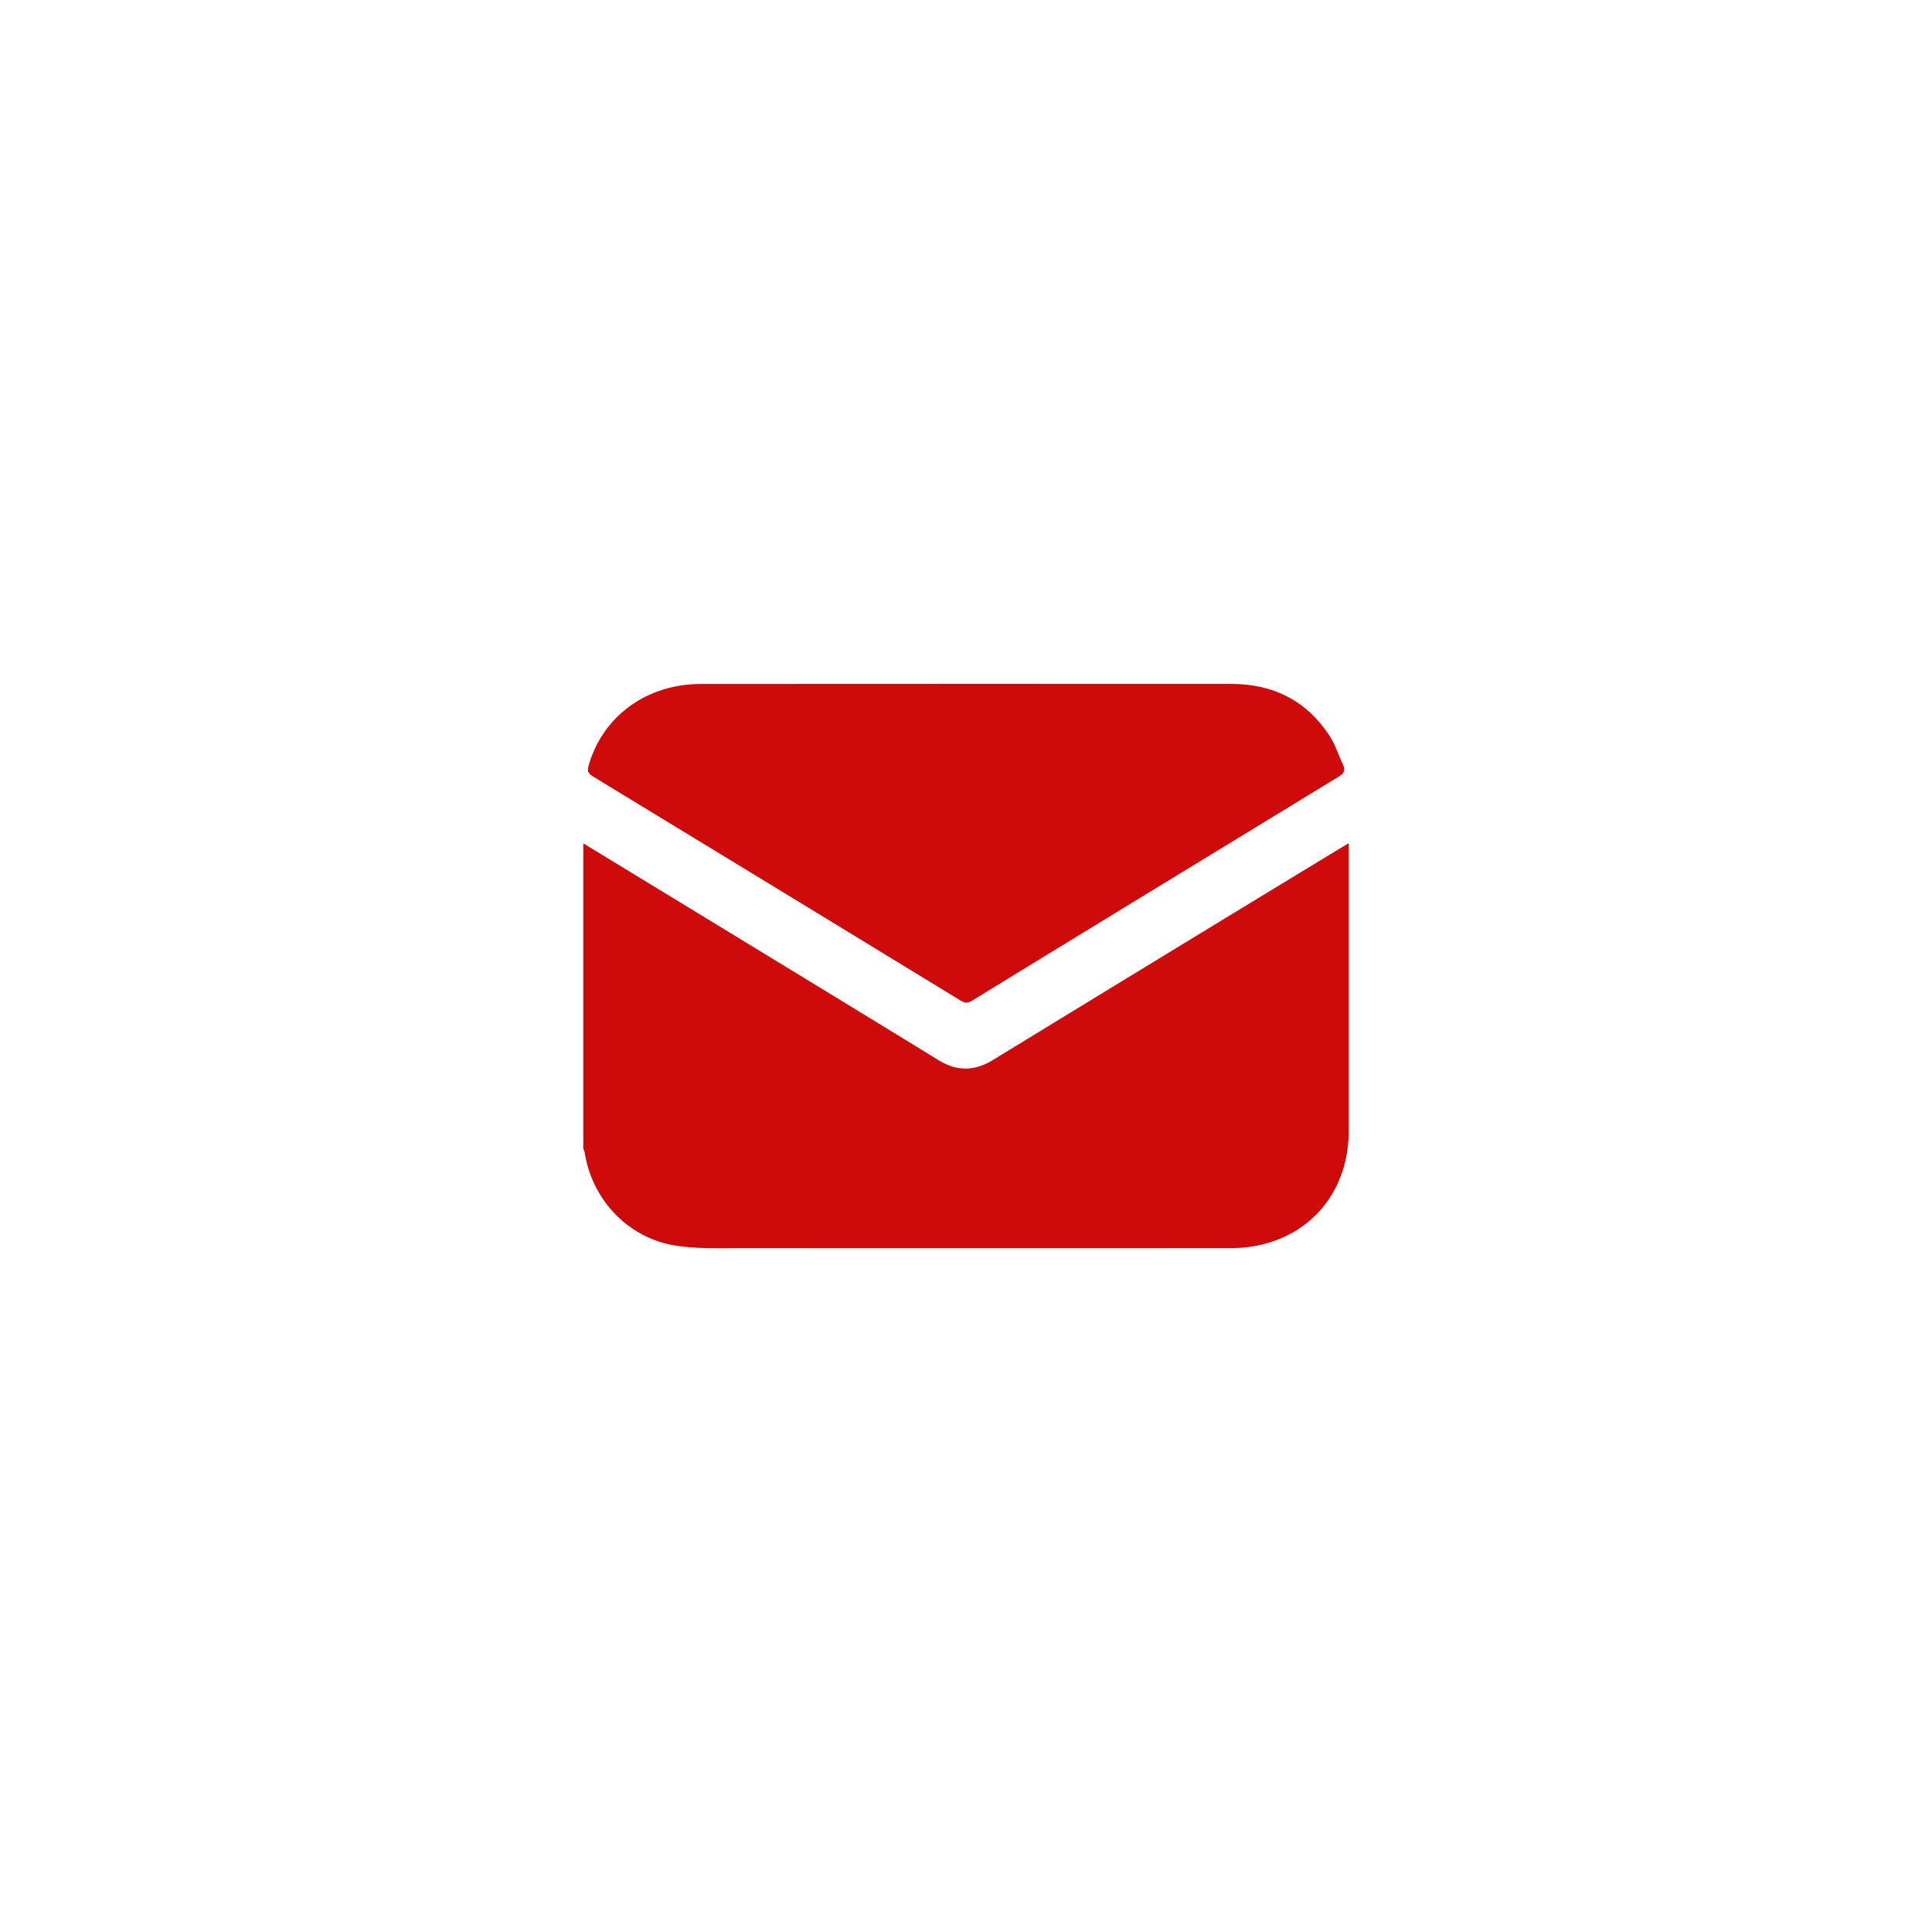 <svg xmlns="http://www.w3.org/2000/svg" viewBox="0 0 1000 1000"><defs><style>.cls-1{fill:#ce0a0a;}</style></defs><g id="email"><path class="cls-1" d="M301.9,436.53c25.2,15.34,147.79,90,183.78,112.16,9.61,5.92,18.6,5.86,28.22,0q89.69-54.87,179.55-109.47c1.31-.8,2.64-1.56,4.65-2.74v4.47q0,72.18,0,144.35c0,35.51-25.32,60.72-61.1,60.73q-126.72.06-253.43,0c-11.2,0-22.56.42-33.56-1.25-24.68-3.74-43.54-23.62-47.37-48.21a12.13,12.13,0,0,0-.74-2.09Z"></path><path class="cls-1" d="M637.33,354c21.57,0,38.76,8.55,50.7,26.64,3.07,4.65,4.77,10.21,7.15,15.32,1.37,2.93.32,4.46-2.38,6.11-47.22,28.73-173.66,106-189.64,115.88-2.19,1.36-3.68,1.31-5.86,0q-95.16-58.14-190.43-116.08c-2.39-1.46-3-2.76-2.23-5.53,7.19-25.51,30-42.28,58-42.31C408.44,353.94,591.55,354,637.33,354Z"></path></g></svg>